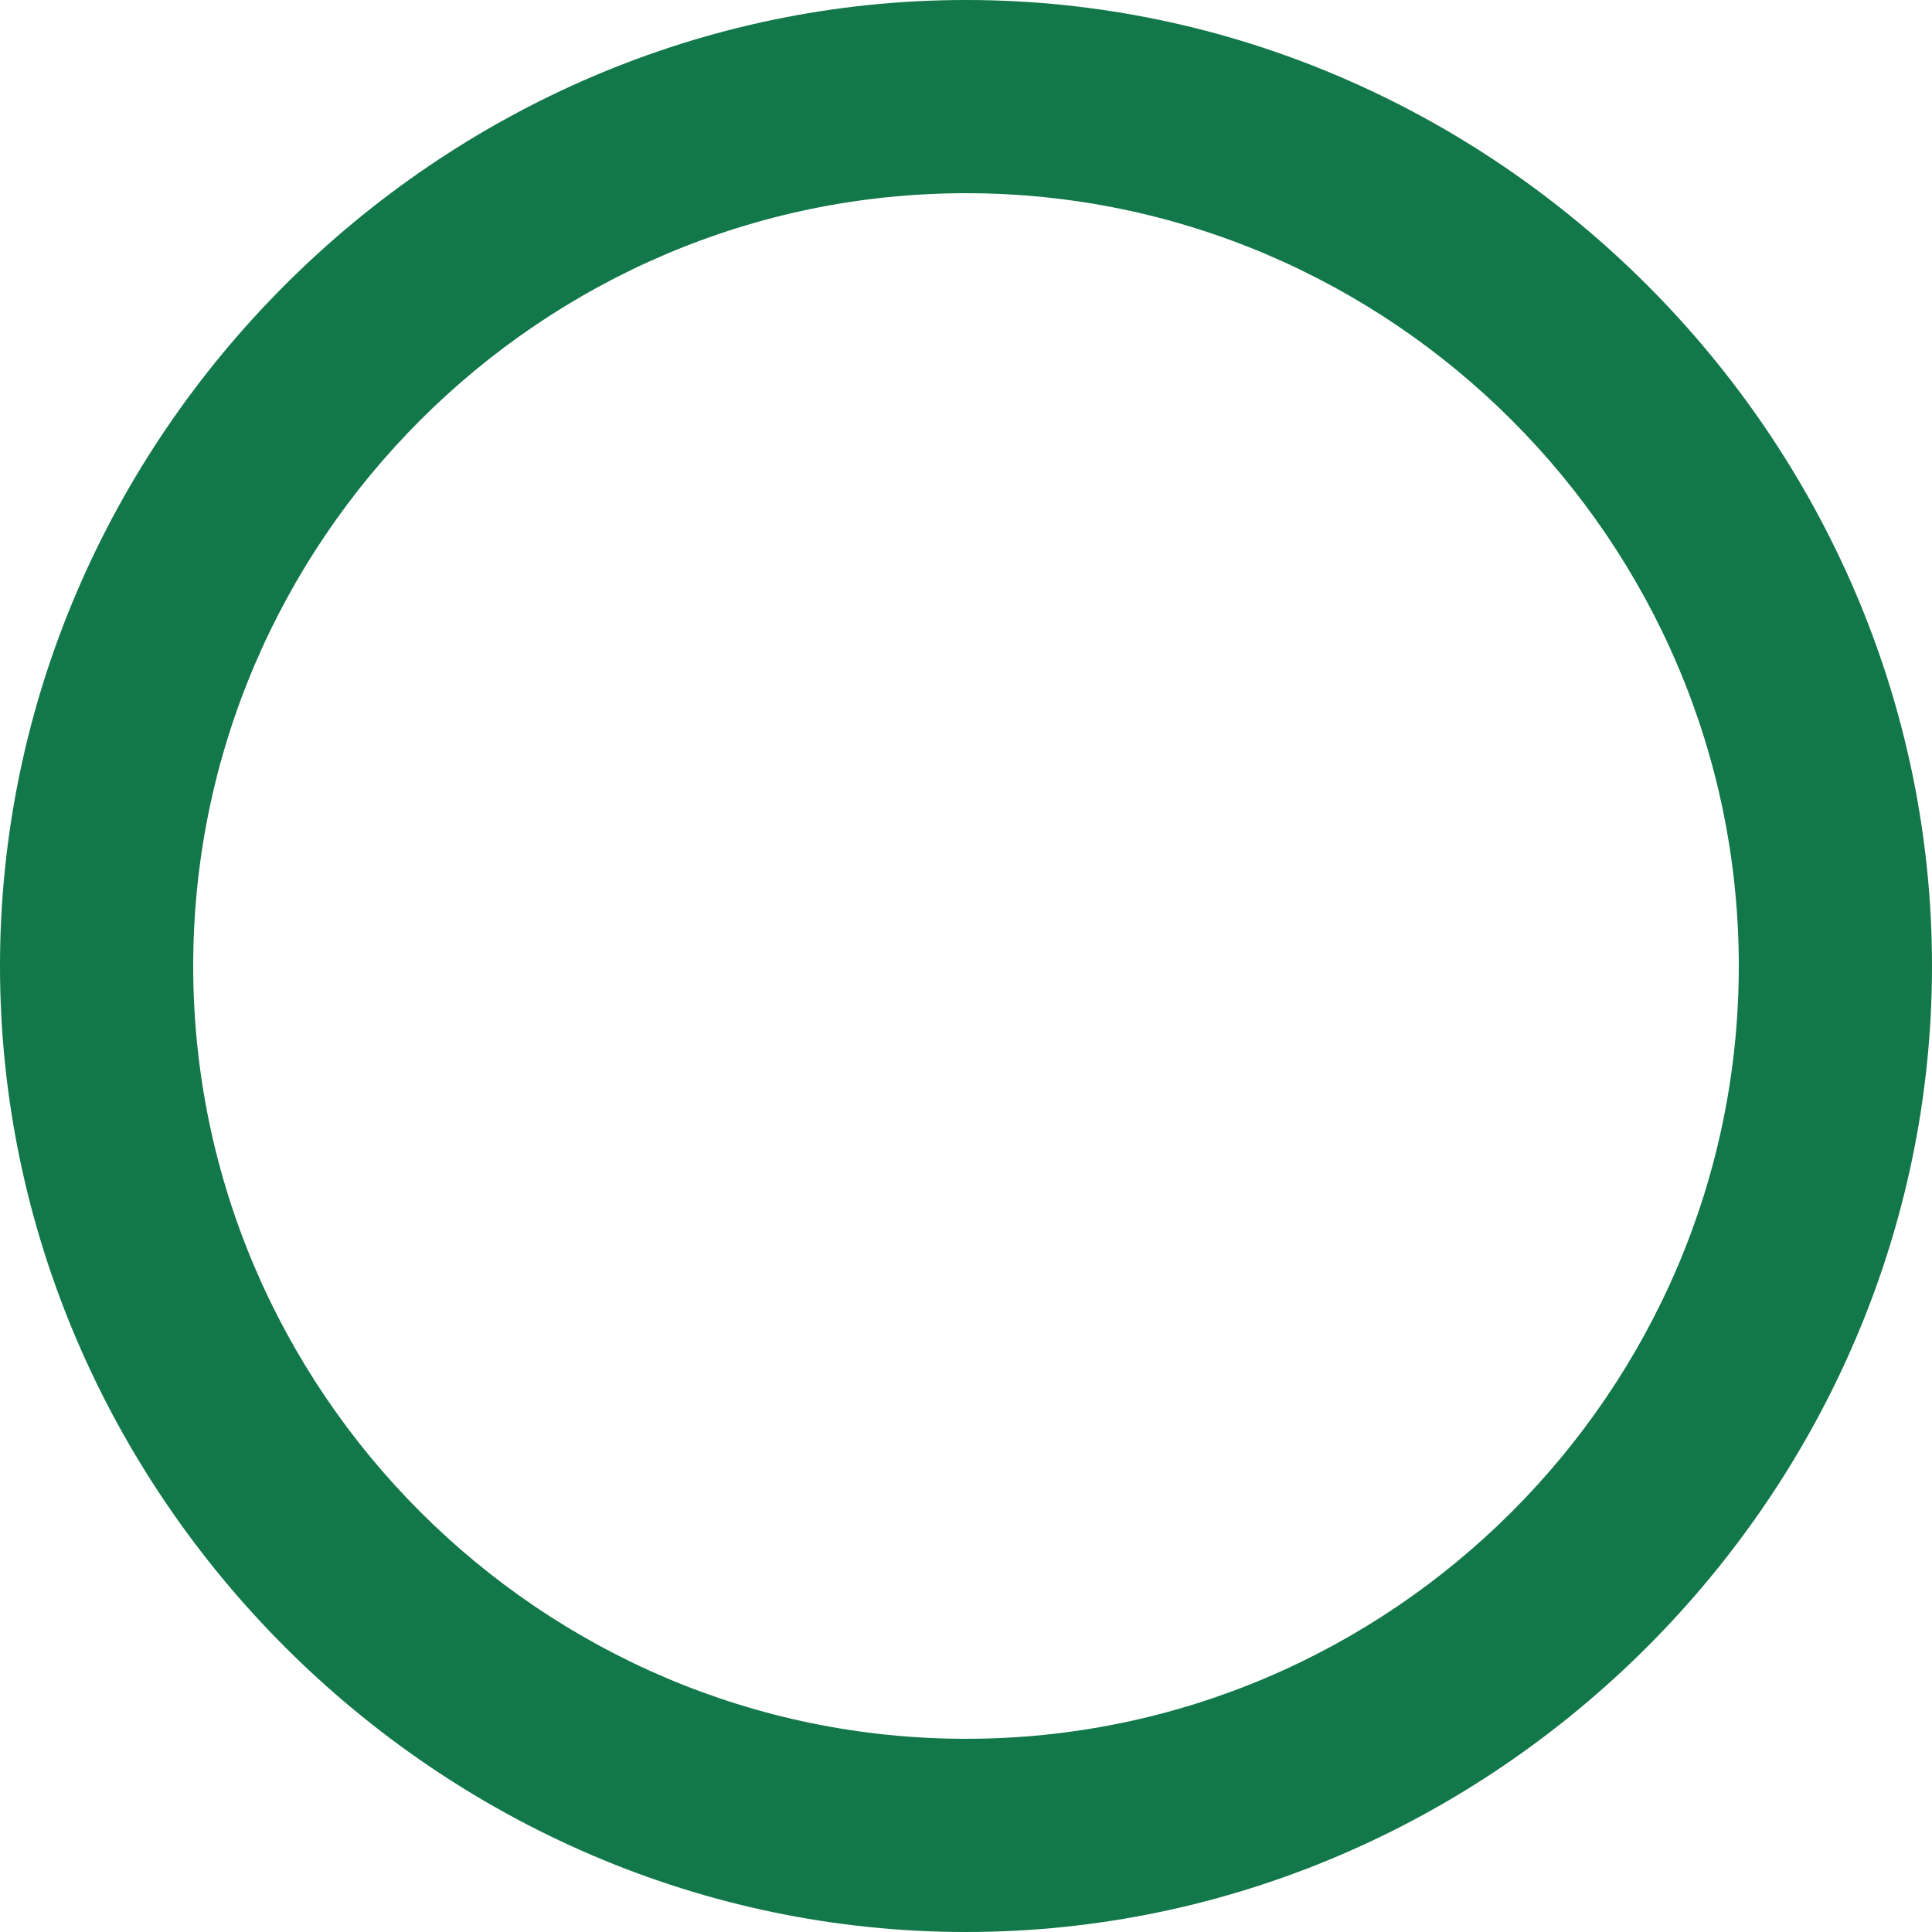 <?xml version="1.0" encoding="utf-8"?>
<!-- Generator: Adobe Illustrator 27.8.0, SVG Export Plug-In . SVG Version: 6.00 Build 0)  -->
<svg version="1.1" id="Calque_1" xmlns="http://www.w3.org/2000/svg" xmlns:xlink="http://www.w3.org/1999/xlink" x="0px" y="0px"
	 viewBox="0 0 15 15" style="enable-background:new 0 0 15 15;" xml:space="preserve">
<style type="text/css">
	.st0{fill:#127749;}
</style>
<g>
	<path class="st0" d="M7.5,1.5c3.3,0,6,2.7,6,6s-2.7,6-6,6s-6-2.7-6-6S4.2,1.5,7.5,1.5 M7.5,0C3.4,0,0,3.4,0,7.5S3.4,15,7.5,15
		S15,11.6,15,7.5S11.6,0,7.5,0L7.5,0z"/>
</g>
</svg>
